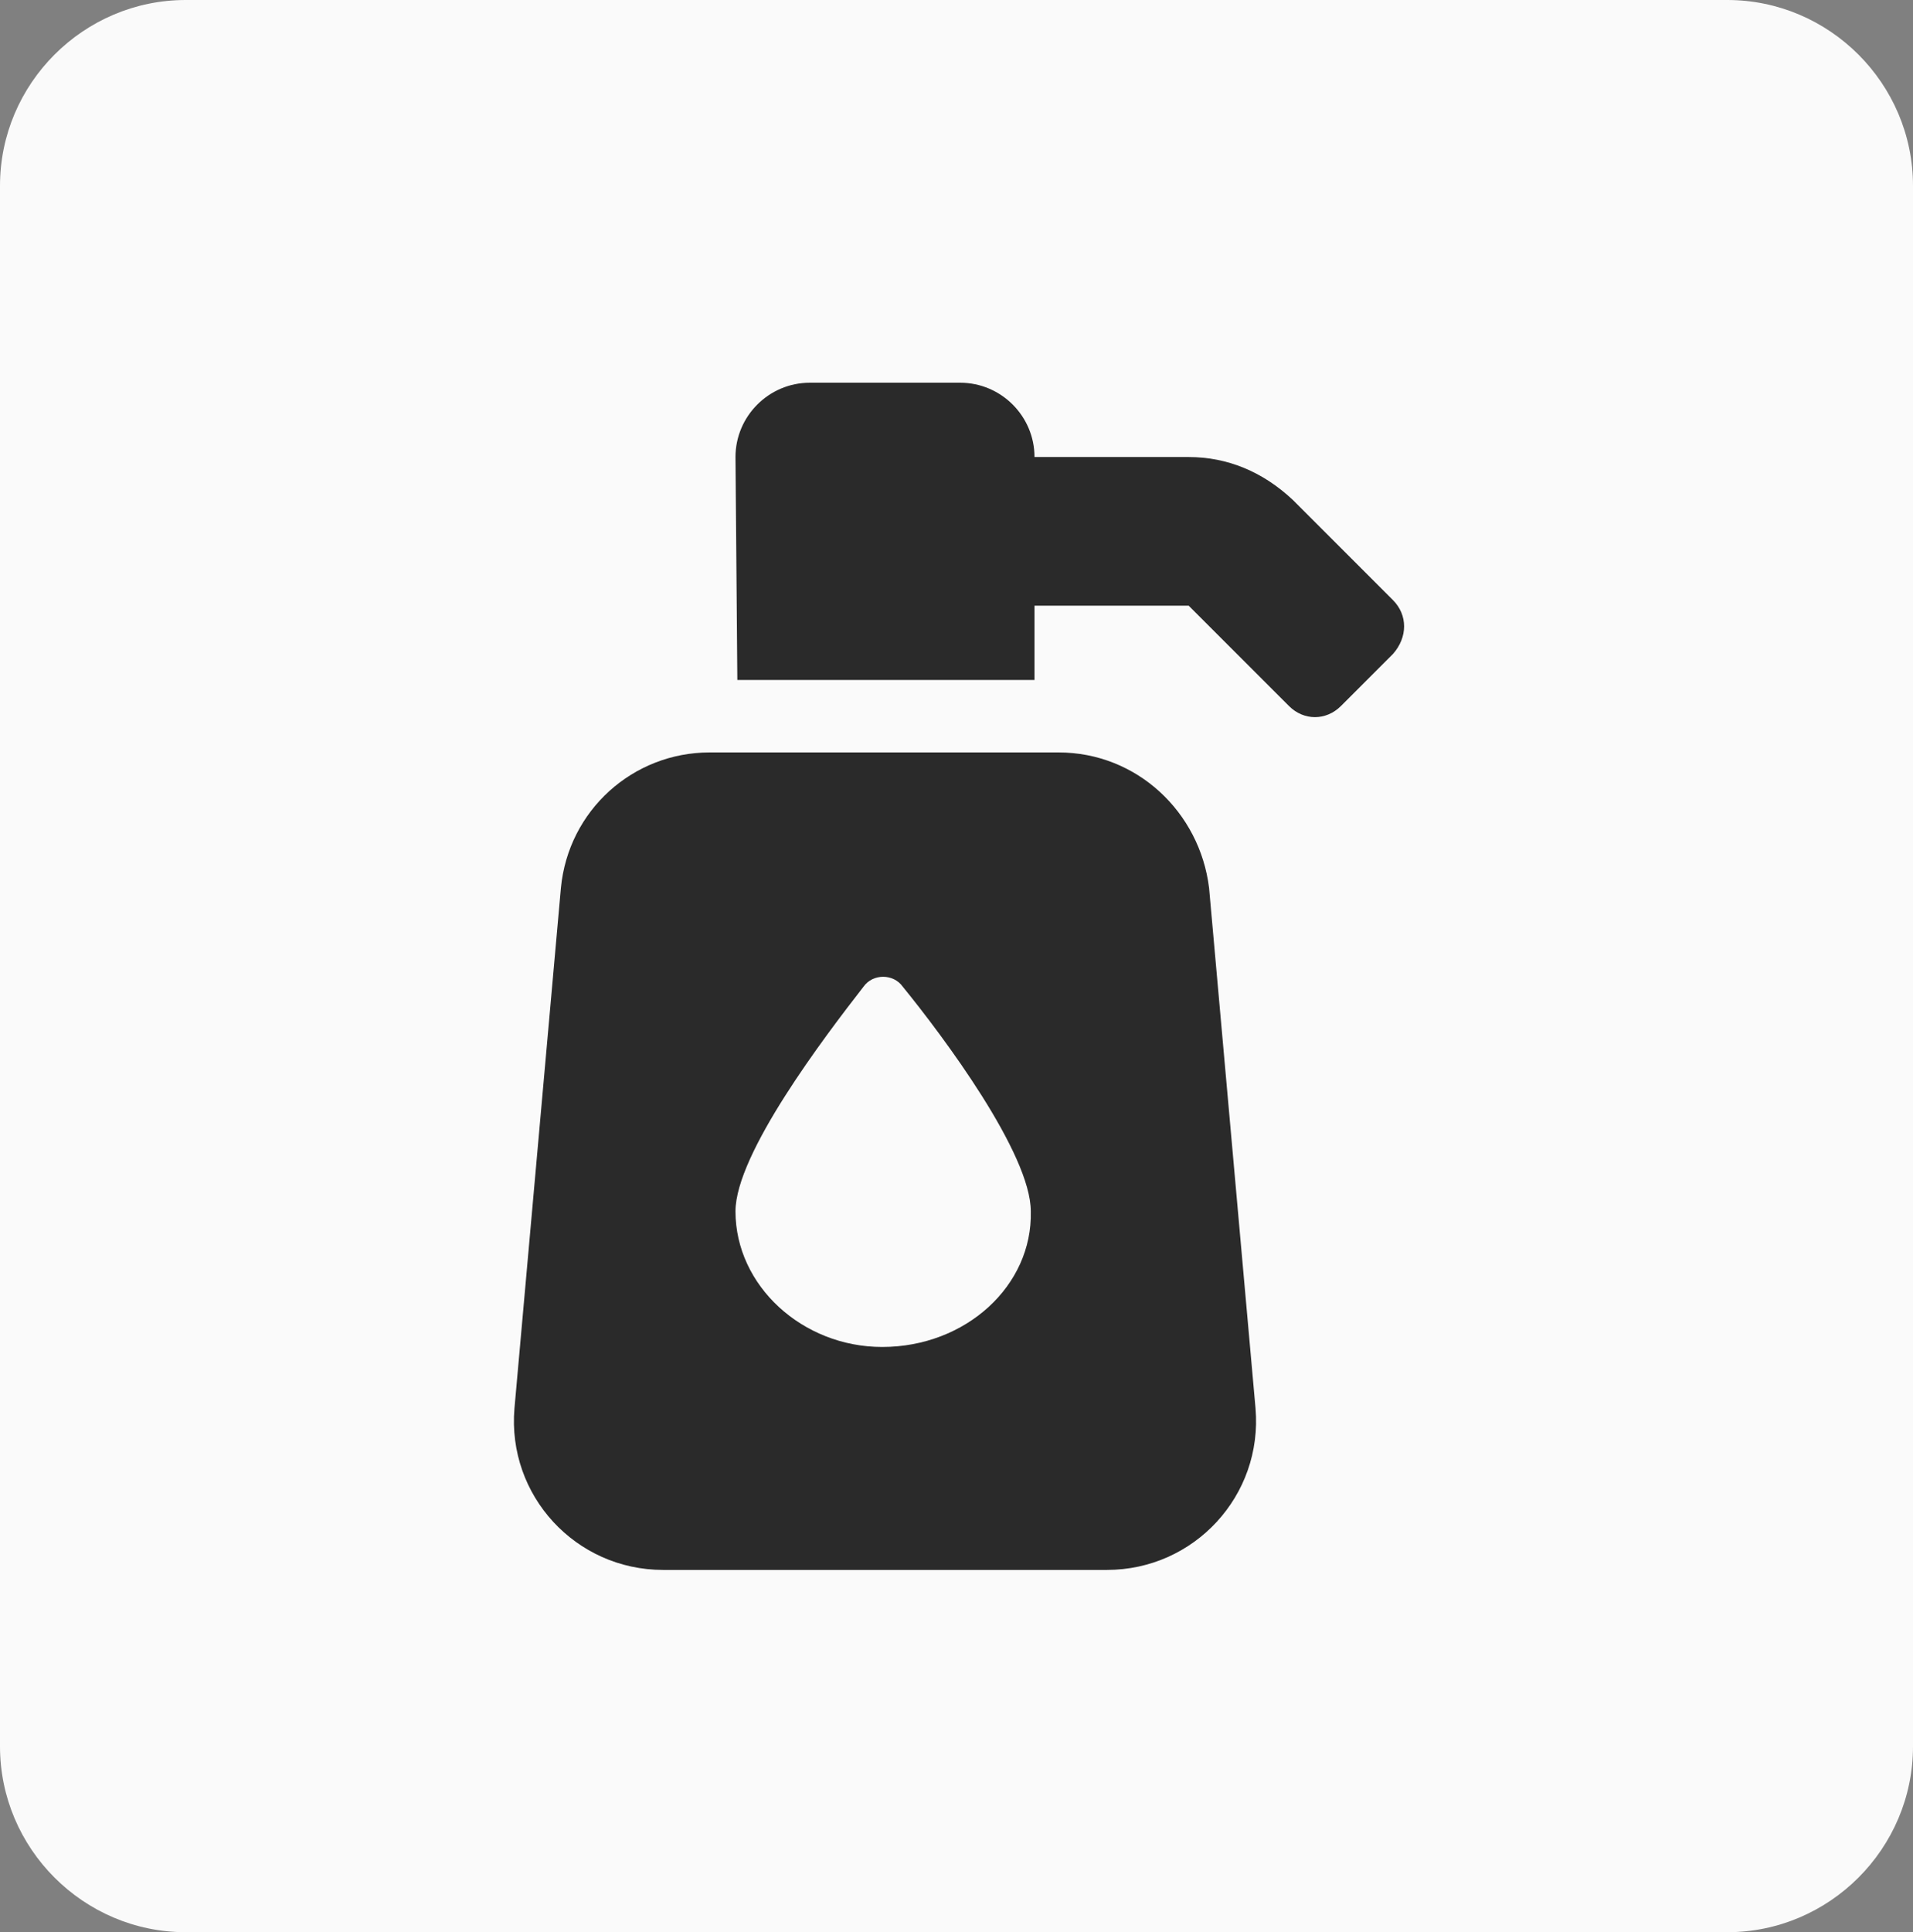 <?xml version="1.0" encoding="utf-8"?>
<!-- Generator: Adobe Illustrator 28.0.0, SVG Export Plug-In . SVG Version: 6.00 Build 0)  -->
<svg version="1.1" id="Layer_1" xmlns="http://www.w3.org/2000/svg" xmlns:xlink="http://www.w3.org/1999/xlink" x="0px" y="0px"
	 viewBox="0 0 103 104" style="enable-background:new 0 0 103 104;" xml:space="preserve">
<rect x="0" y="0" width="103" height="104" fill="#808080" stroke="none"/>
<style type="text/css">
	.st0{fill:#FAFAFA;}
	.st1{fill:#2A2A2A;}
</style>
<path id="Rectangle_334" class="st0" d="M10,0h83c5.5,0,10,4.5,10,10v84c0,5.5-4.5,10-10,10H10c-5.5,0-10-4.5-10-10V10
	C0,4.5,4.5,0,10,0z"/>
<path class="st1" d="M57,40.5H38.2c-4.1,0-7.6,3.1-8,7.3l-2.5,28c-0.4,4.7,3.3,8.7,8,8.7h23.9c4.7,0,8.4-4,8-8.7l-2.5-28
	C64.6,43.7,61.2,40.5,57,40.5z M47.5,72.5c-4.3,0-7.9-3.3-7.9-7.3c0-3.1,4.8-9.4,6.9-12.1c0.5-0.7,1.6-0.7,2.1,0
	c2.2,2.7,6.9,9,6.9,12.1C55.6,69.2,52,72.5,47.5,72.5z M75,32.3l-5.4-5.4c-1.6-1.5-3.5-2.3-5.6-2.3h-8.3c0-2.2-1.8-4-4-4h-8.1
	c-2.2,0-4,1.8-4,4l0.1,12h16v-4H64l5.4,5.4c0.8,0.8,2,0.8,2.8,0l2.8-2.8C75.8,34.3,75.8,33.1,75,32.3z"/>
</svg>
